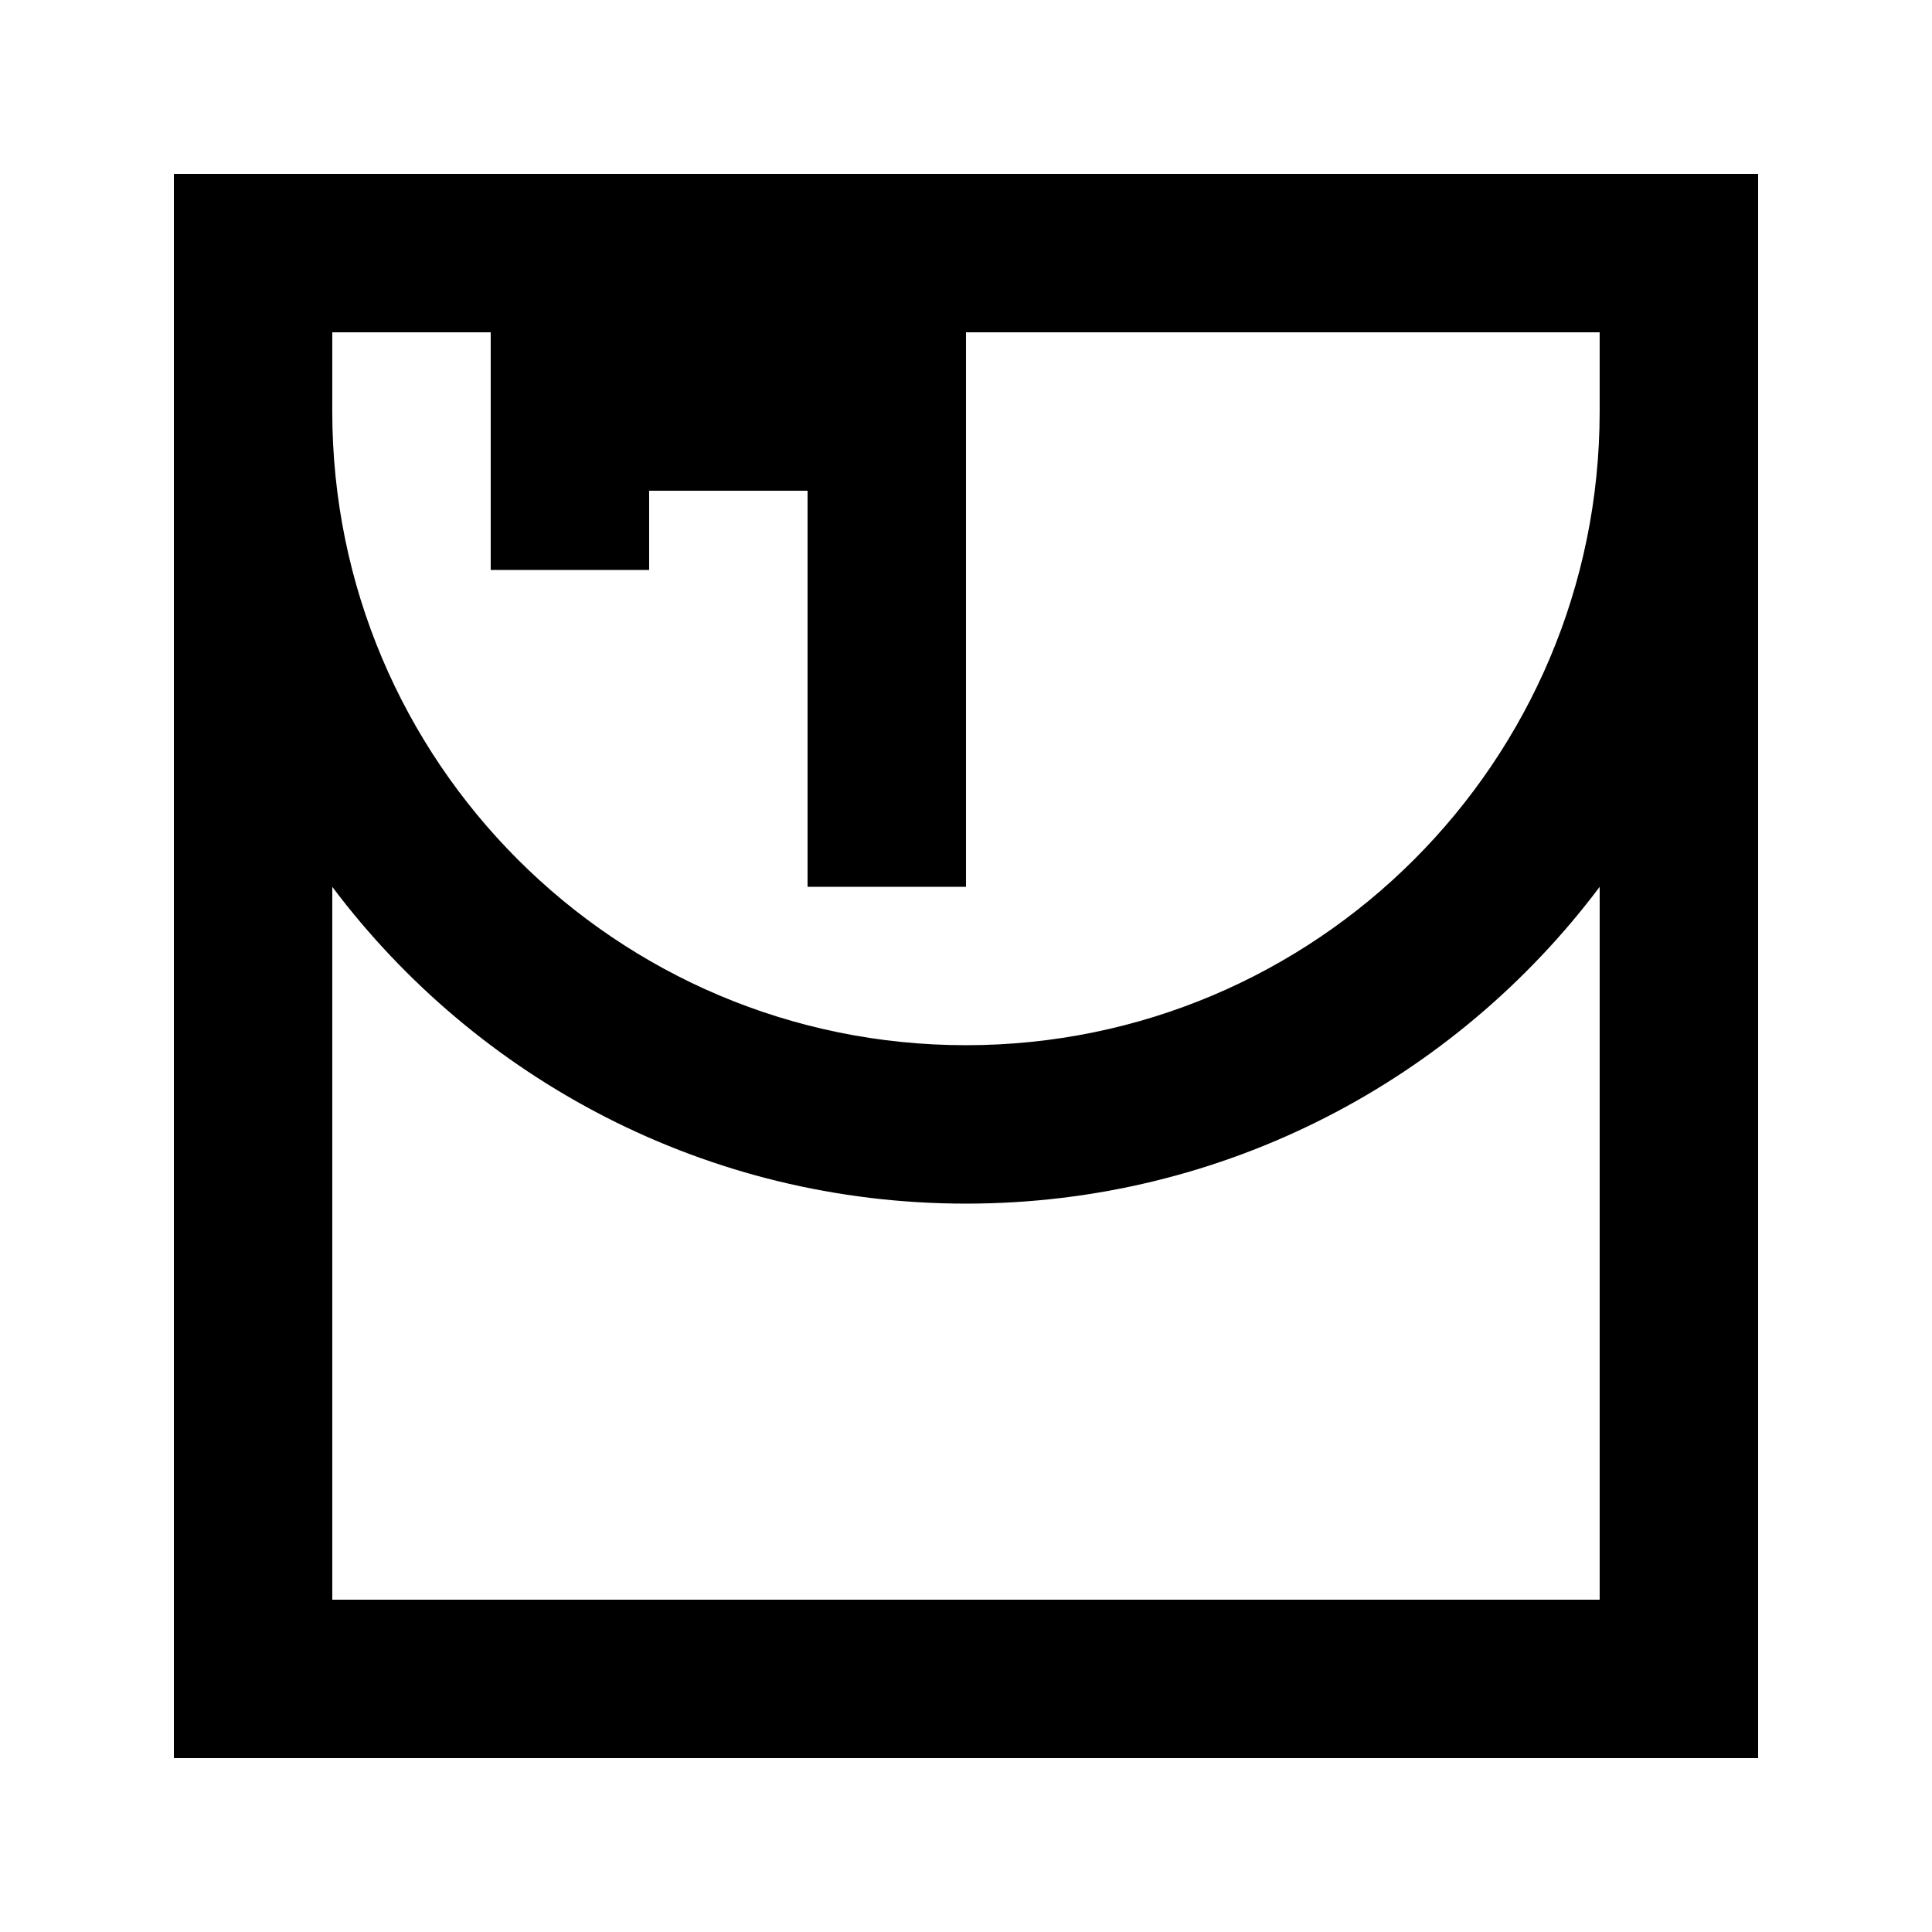 <?xml version="1.0" encoding="UTF-8"?>
<!-- Uploaded to: SVG Repo, www.svgrepo.com, Generator: SVG Repo Mixer Tools -->
<svg fill="#000000" width="800px" height="800px" version="1.1" viewBox="144 144 512 512" xmlns="http://www.w3.org/2000/svg">
 <path d="m609.92 190.08h-419.84v419.84h419.84zm-377.86 41.984h41.984v62.977h41.984v-20.992h41.984v104.96h41.984v-146.95h167.93v20.992c0 92.75-75.188 167.94-167.93 167.94-92.75 0-167.94-75.188-167.94-167.94zm0 146.96c38.297 50.977 99.266 83.949 167.94 83.949 68.668 0 129.64-32.973 167.93-83.949v188.91h-335.87z" fill-rule="evenodd"/>
</svg>